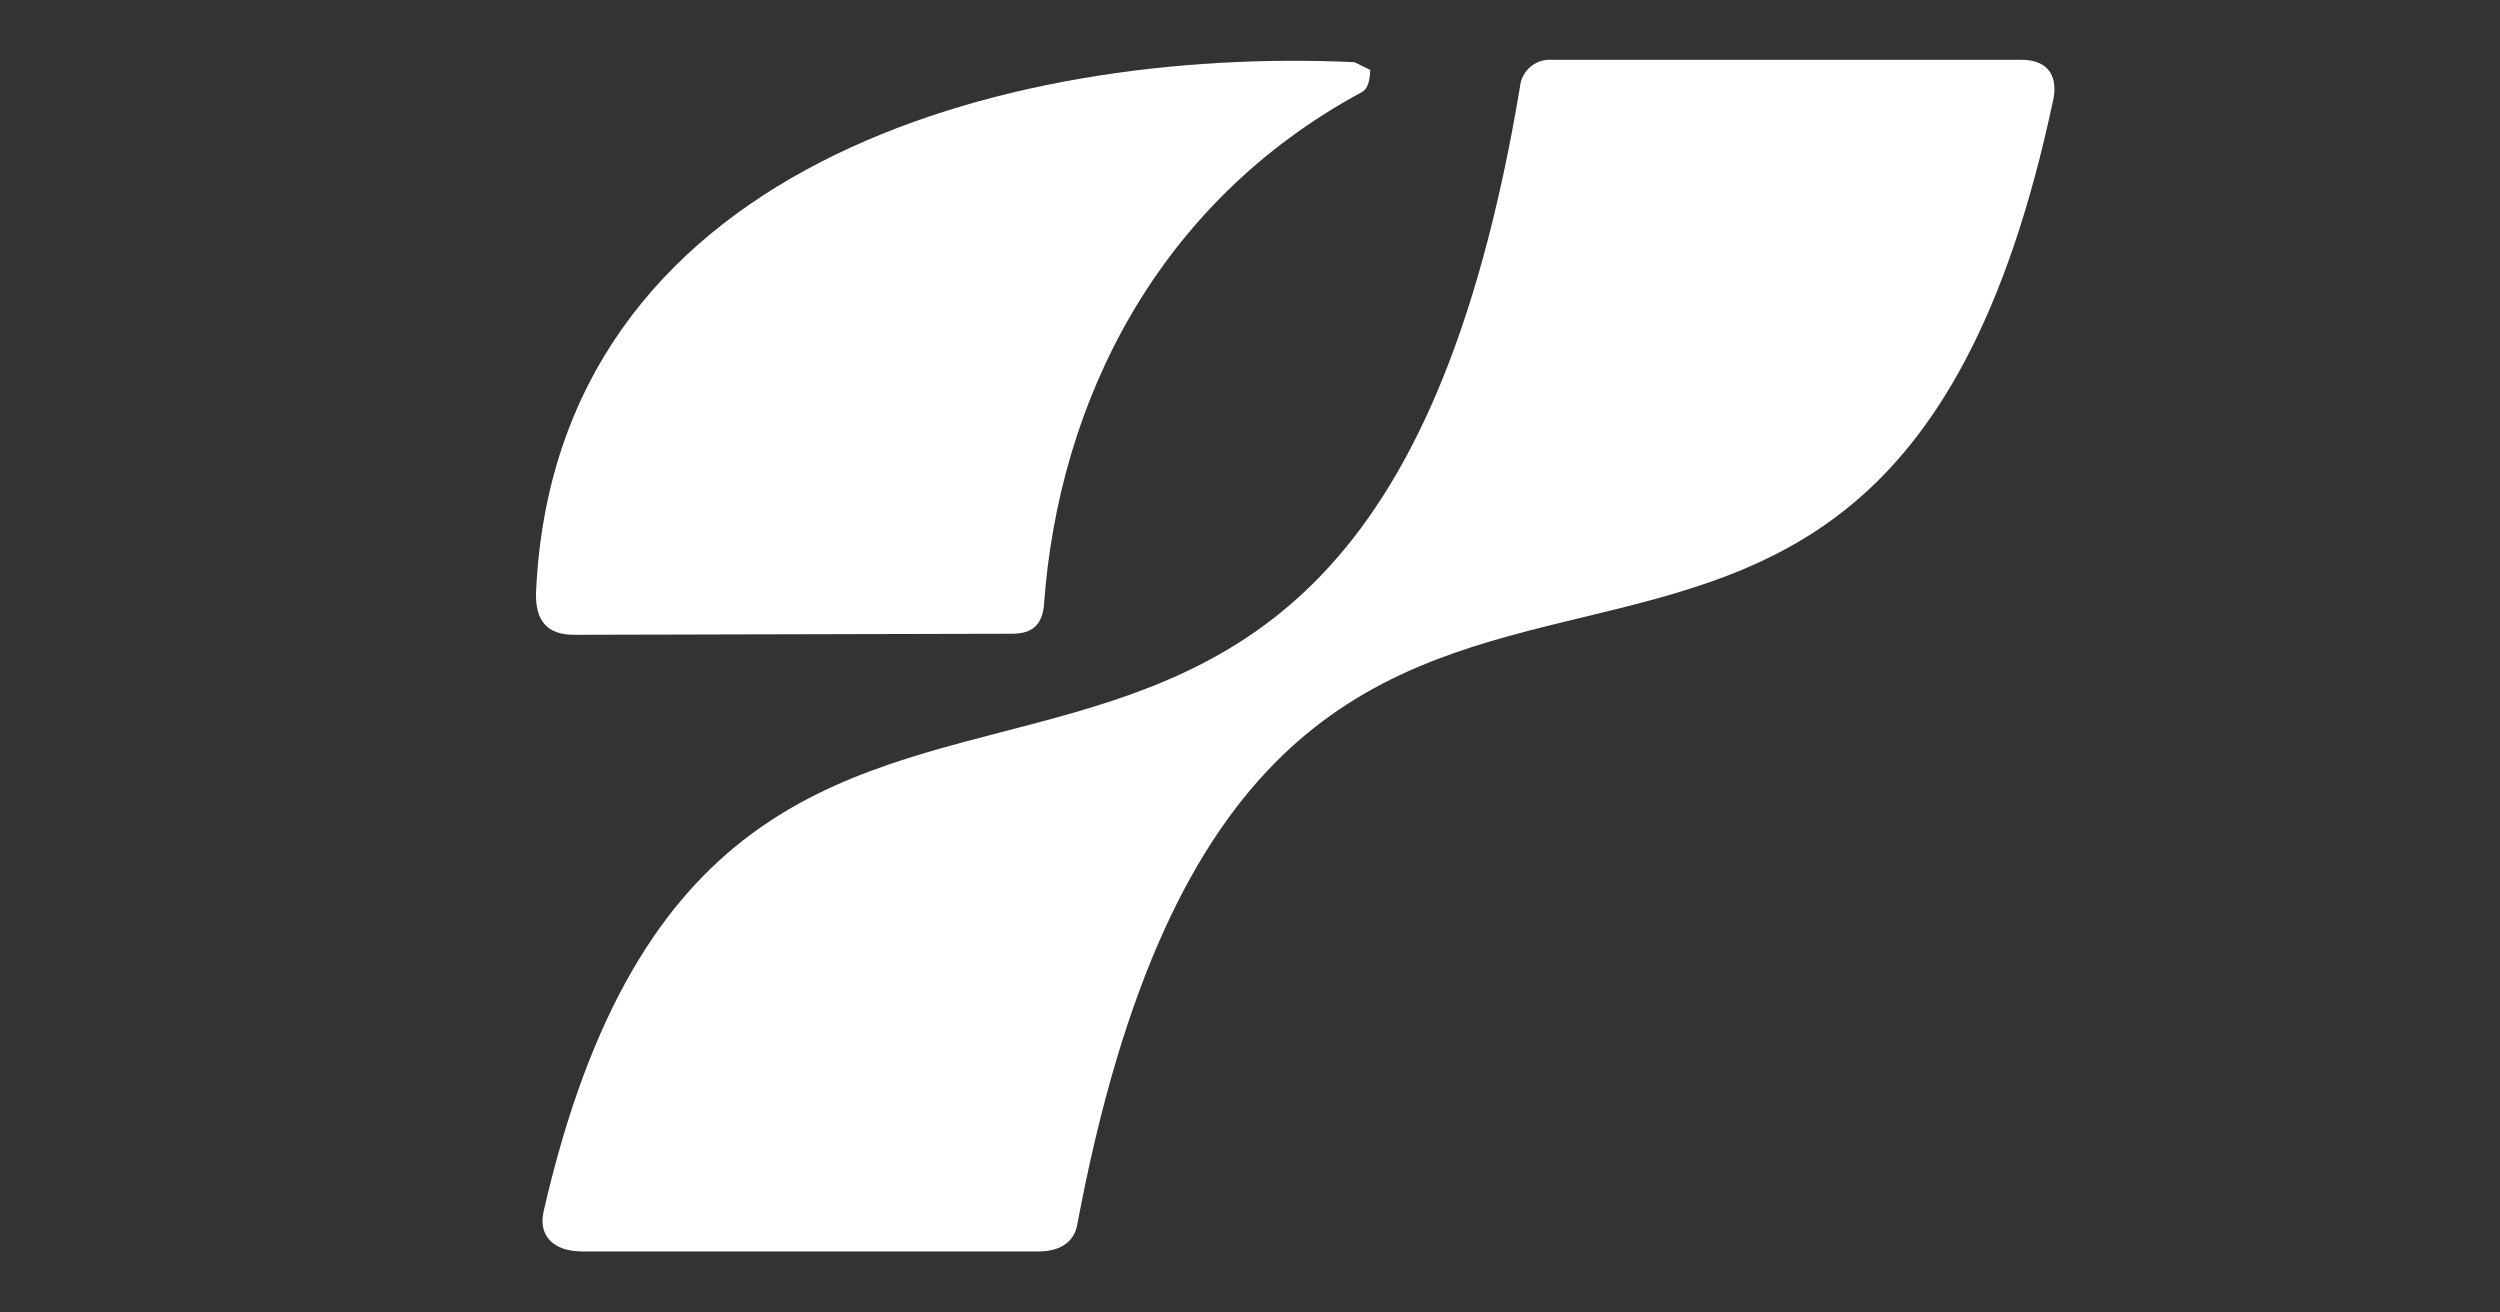 <svg xmlns="http://www.w3.org/2000/svg" xmlns:xlink="http://www.w3.org/1999/xlink" width="1200" zoomAndPan="magnify" viewBox="0 0 900 472.5" height="630" preserveAspectRatio="xMidYMid meet" version="1.0"><rect x="0" y="0" width="900" height="472.5" fill="#333333" stroke="none"/><defs><clipPath id="1d34bcaad2"><path d="M 192 21 L 494 21 L 494 228.625 L 192 228.625 Z M 192 21 " clip-rule="nonzero"/></clipPath><clipPath id="1b7adbefd8"><path d="M 487.621 22.387 L 493.293 25.184 C 493.078 30.426 491.918 32.316 490.07 33.262 C 417.23 72.668 381.051 143.871 375.805 218.086 C 375.074 224.832 371.68 228.141 364.418 228.141 L 206.668 228.527 C 196.785 228.527 192.828 223.328 192.957 213.703 C 199.406 60.332 361.582 16.543 487.621 22.387 " clip-rule="nonzero"/></clipPath><clipPath id="53afb919f6"><path d="M 195 21 L 740 21 L 740 451 L 195 451 Z M 195 21 " clip-rule="nonzero"/></clipPath><clipPath id="566c89c27e"><path d="M 547.18 31.371 C 486.504 394.531 262.66 143.227 195.711 436.086 C 193.688 444.98 199.363 450.523 209.676 450.523 L 373.785 450.523 C 381.695 450.523 386.637 447.129 387.797 440.941 C 454.316 85.773 672.316 352.074 739.18 35.84 C 740.727 28.449 738.234 21.527 727.664 21.527 L 558.824 21.527 C 552.895 21.055 547.695 25.441 547.18 31.371 " clip-rule="nonzero"/></clipPath></defs><g clip-path="url(#1d34bcaad2)"><g clip-path="url(#1b7adbefd8)"><path fill="#ffffff" d="M 171.473 0 L 761.473 0 L 761.473 472 L 171.473 472 Z M 171.473 0 " fill-opacity="1" fill-rule="nonzero"/></g></g><g clip-path="url(#53afb919f6)"><g clip-path="url(#566c89c27e)"><path fill="#ffffff" d="M 171.473 0 L 761.473 0 L 761.473 472 L 171.473 472 Z M 171.473 0 " fill-opacity="1" fill-rule="nonzero"/></g></g></svg>